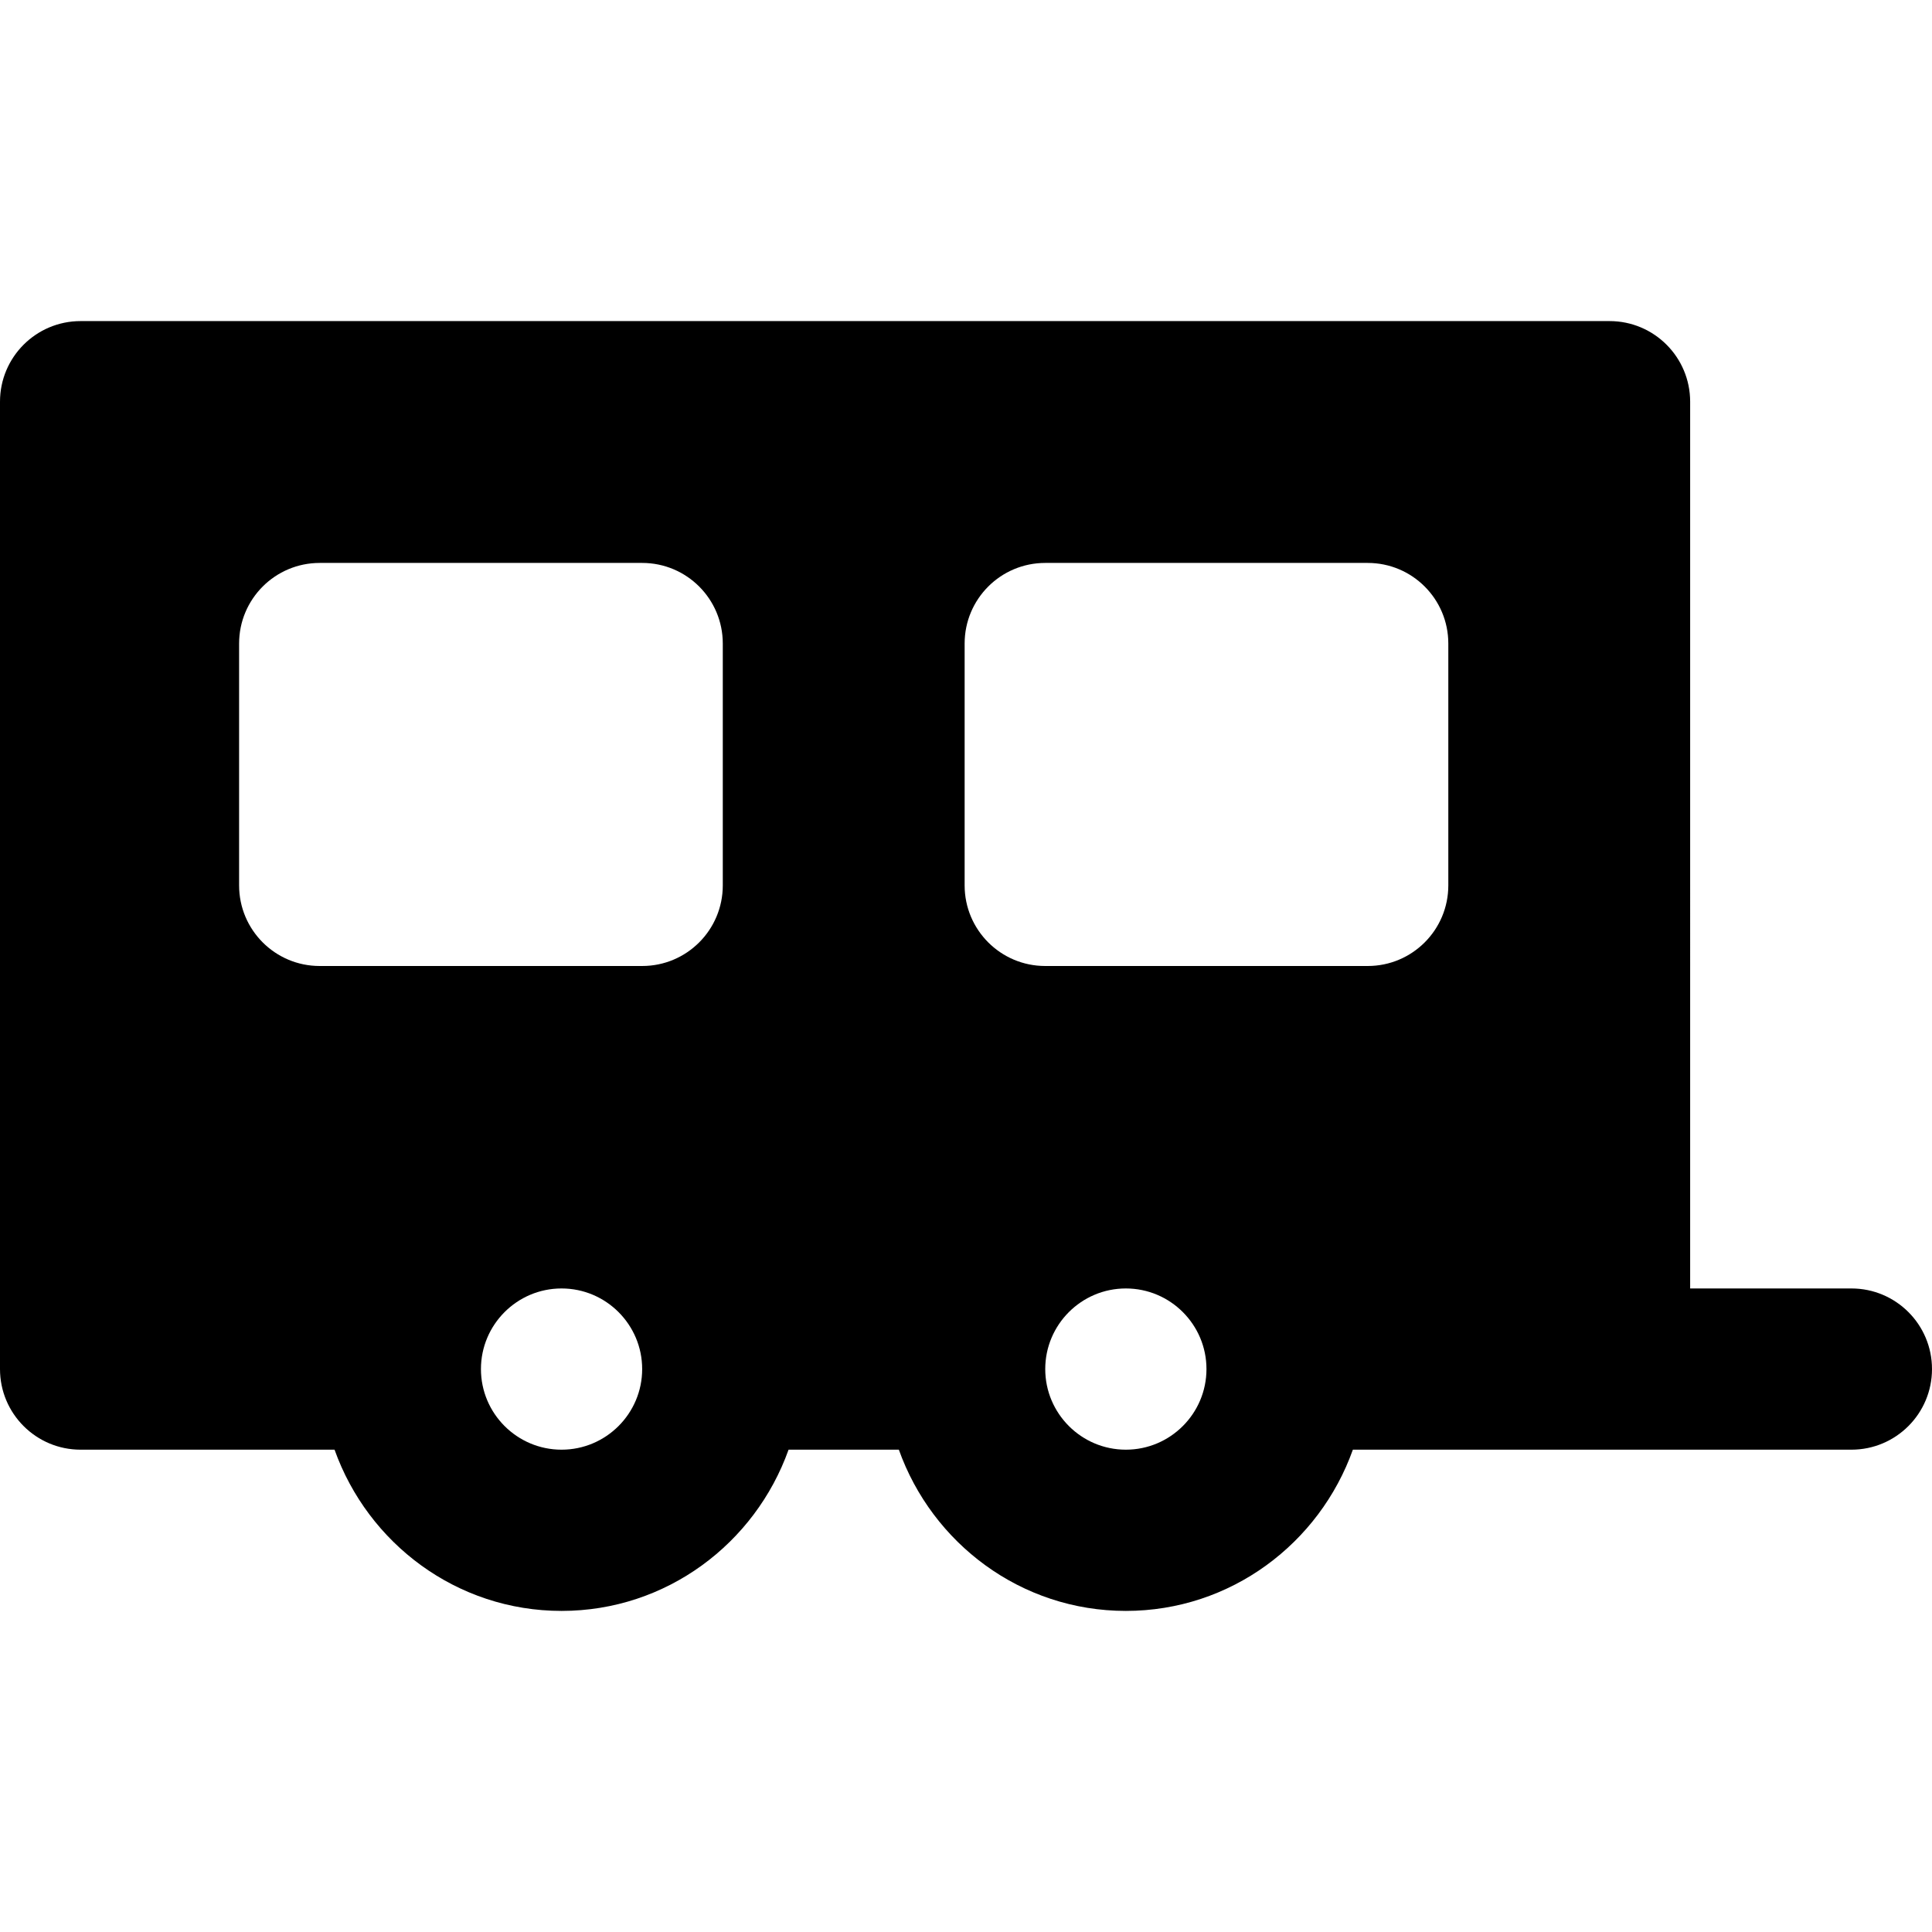 <?xml version="1.0" encoding="iso-8859-1"?>
<!-- Uploaded to: SVG Repo, www.svgrepo.com, Generator: SVG Repo Mixer Tools -->
<svg fill="#000000" height="800px" width="800px" version="1.1" id="Layer_1" xmlns="http://www.w3.org/2000/svg" xmlns:xlink="http://www.w3.org/1999/xlink" 
	 viewBox="0 0 511.275 511.275" xml:space="preserve">
<g>
	<g>
		<path d="M489.941,340.971h-42.667V106.304c0-11.776-9.536-21.333-21.333-21.333H21.333C9.536,84.971,0,94.528,0,106.304v256
			c0,11.776,9.536,21.333,21.333,21.333h67.2c8.832,24.768,32.299,42.667,60.075,42.667s51.243-17.899,60.075-42.667h29.184
			c8.832,24.768,32.299,42.667,60.075,42.667s51.243-17.899,60.075-42.667h67.925h64c11.797,0,21.333-9.557,21.333-21.333
			S501.739,340.971,489.941,340.971z M148.608,383.637c-11.776,0-21.333-9.579-21.333-21.333c0-11.755,9.557-21.333,21.333-21.333
			s21.333,9.579,21.333,21.333C169.941,374.059,160.384,383.637,148.608,383.637z M169.942,255.637H84.608
			c-11.797,0-21.333-9.557-21.333-21.333v-64c0-11.776,9.536-21.333,21.333-21.333h85.333c11.797,0,21.333,9.557,21.333,21.333v64
			h0.001C191.275,246.08,181.739,255.637,169.942,255.637z M297.941,383.637c-11.776,0-21.333-9.579-21.333-21.333
			c0-11.755,9.557-21.333,21.333-21.333s21.333,9.579,21.333,21.333C319.275,374.059,309.717,383.637,297.941,383.637z
			 M383.275,234.304c0,11.776-9.536,21.333-21.333,21.333h-85.333c-11.797,0-21.333-9.557-21.333-21.333v-64
			c0-11.776,9.536-21.333,21.333-21.333h85.333c11.797,0,21.333,9.557,21.333,21.333V234.304z"/>
	</g>
</g>
</svg>